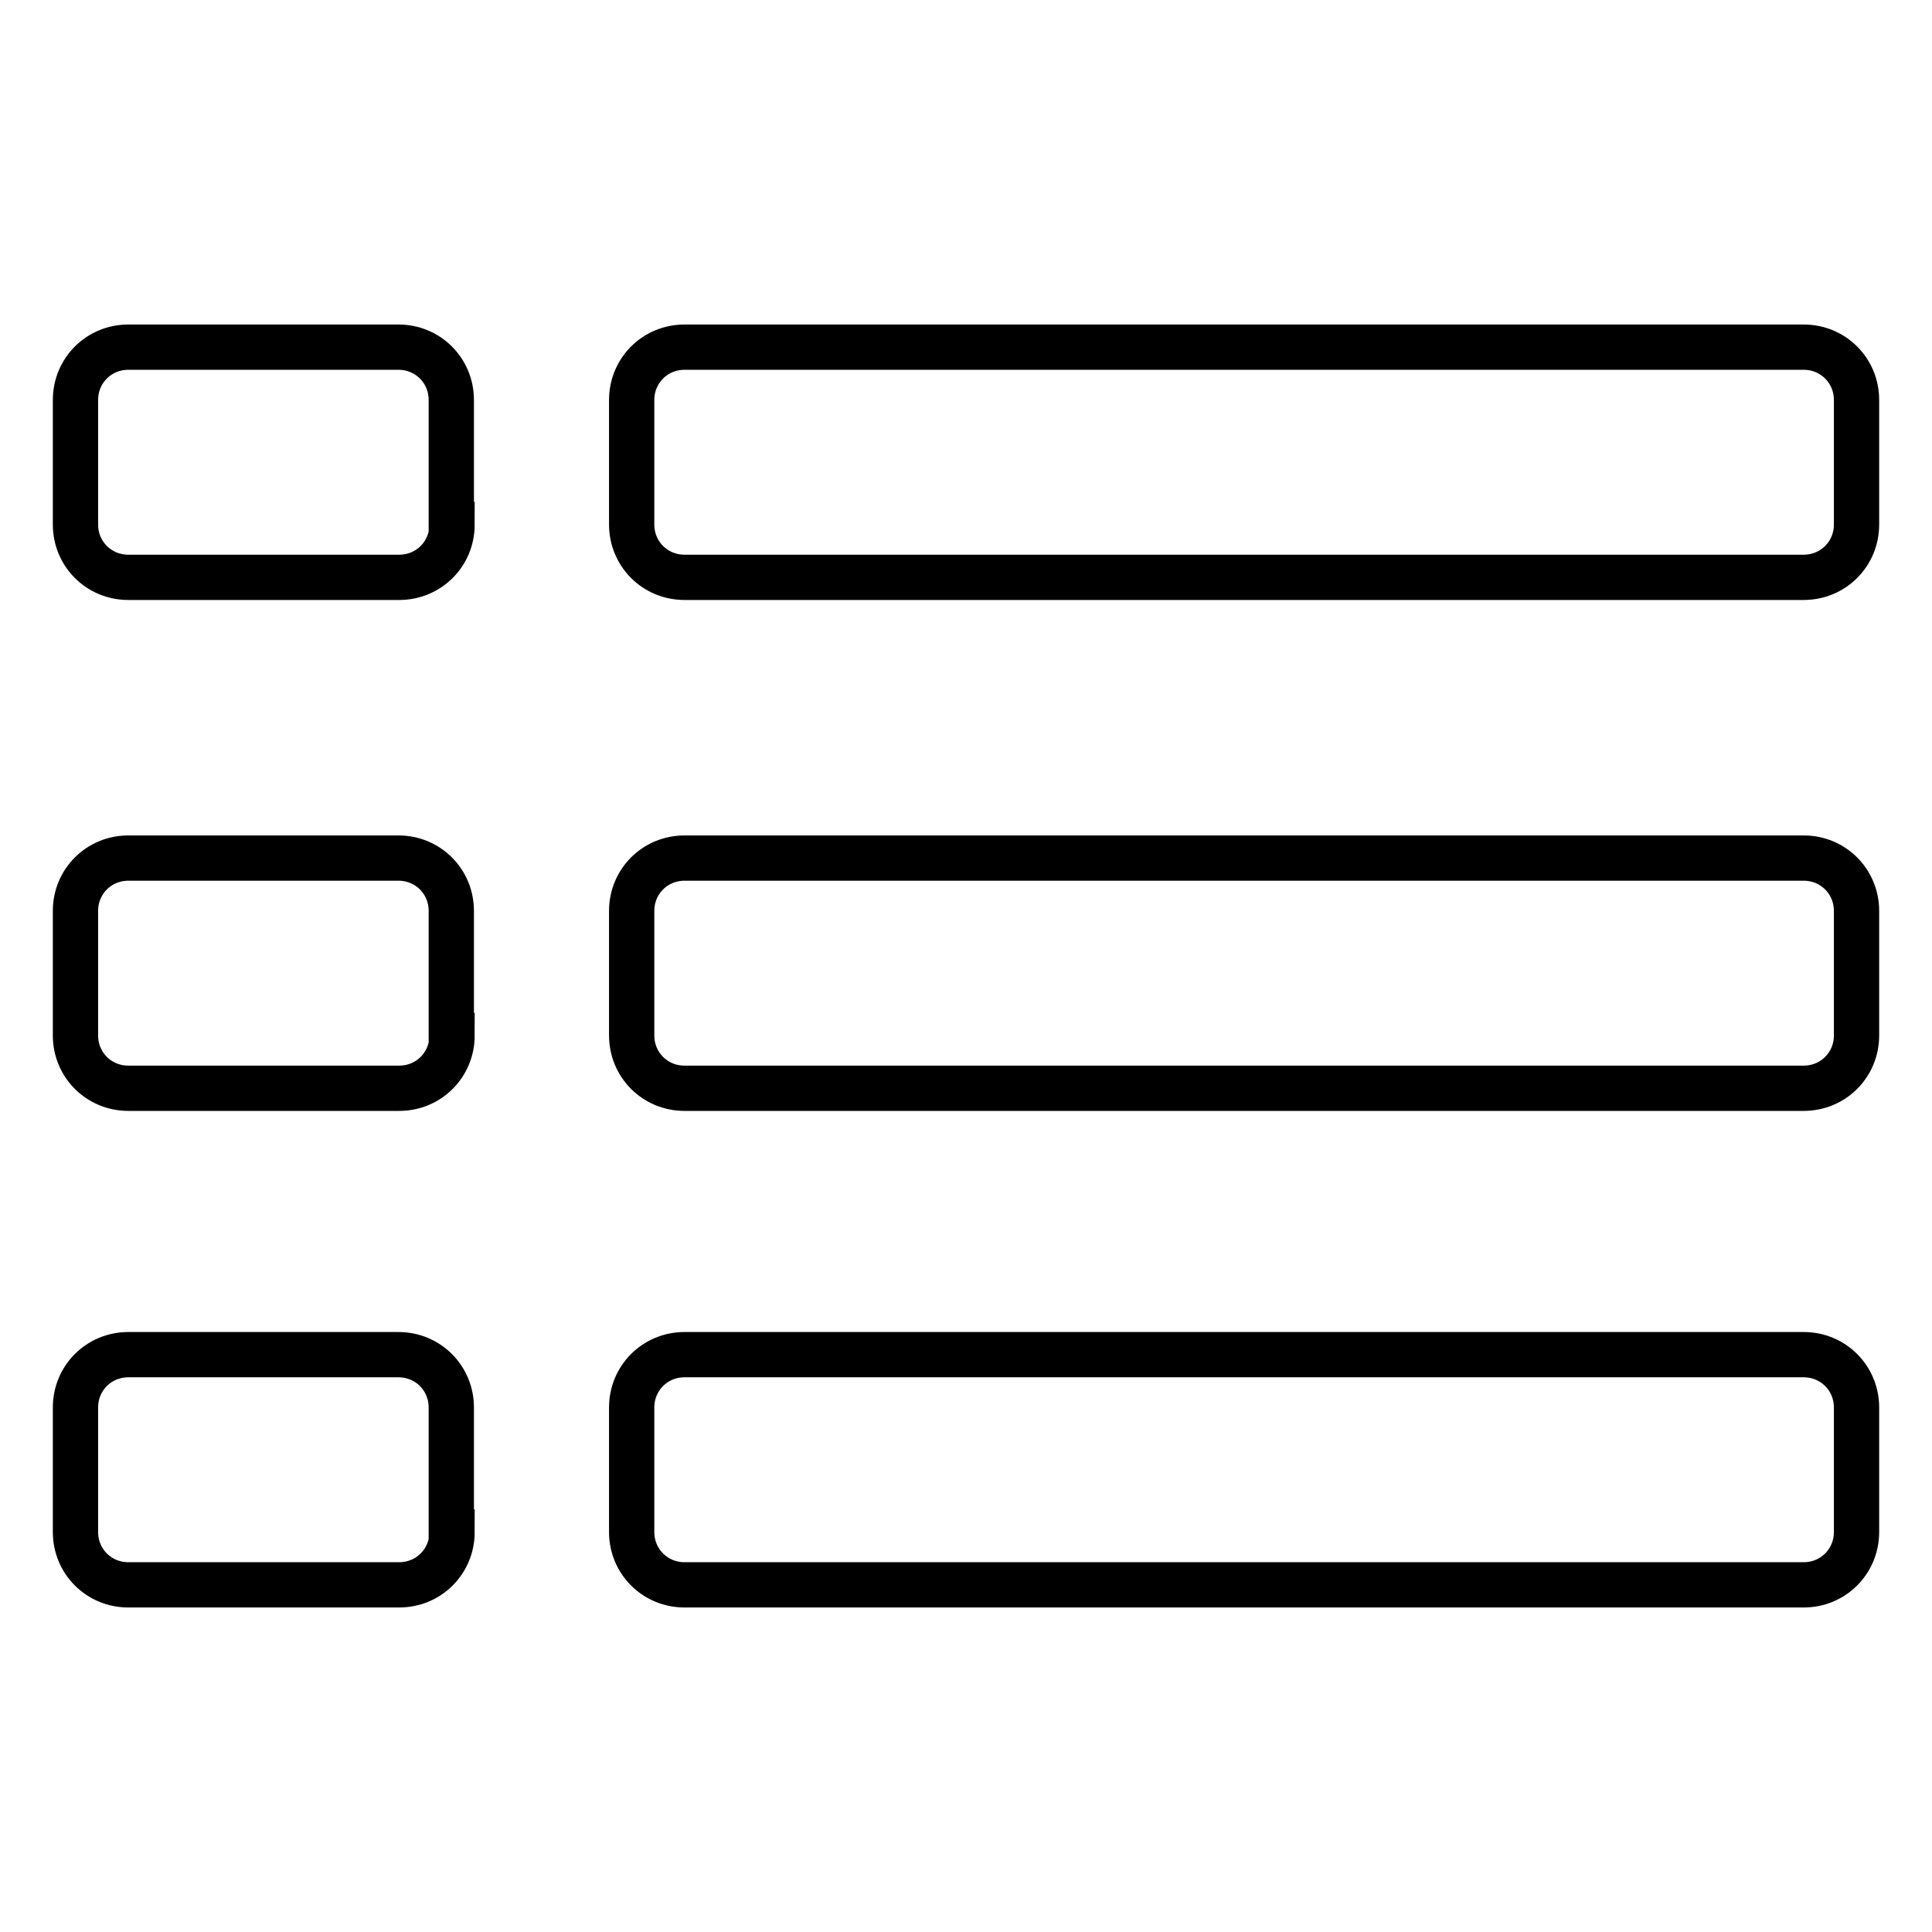 <?xml version="1.0" encoding="utf-8"?>
<!-- Svg Vector Icons : http://www.onlinewebfonts.com/icon -->
<!DOCTYPE svg PUBLIC "-//W3C//DTD SVG 1.1//EN" "http://www.w3.org/Graphics/SVG/1.1/DTD/svg11.dtd">
<svg version="1.1" xmlns="http://www.w3.org/2000/svg" xmlns:xlink="http://www.w3.org/1999/xlink" x="0px" y="0px" viewBox="0 0 256 256" enable-background="new 0 0 256 256" xml:space="preserve">
<g> <path stroke-width="6" fill-opacity="0" stroke="#000000"  d="M59.9,69.5c0,3.9-3.1,7-7,7H17c-3.9,0-7-3.1-7-7V53c0-3.9,3.1-7,7-7h35.8c3.9,0,7,3.1,7,7V69.5z M246,69.5 c0,3.9-3.1,7-7,7H90.7c-3.9,0-7-3.1-7-7V53c0-3.9,3.1-7,7-7H239c3.9,0,7,3.1,7,7V69.5L246,69.5z M59.9,137.2c0,3.9-3.1,7-7,7H17 c-3.9,0-7-3.1-7-7v-16.5c0-3.9,3.1-7,7-7h35.8c3.9,0,7,3.1,7,7V137.2z M246,137.2c0,3.9-3.1,7-7,7H90.7c-3.9,0-7-3.1-7-7v-16.5 c0-3.9,3.1-7,7-7H239c3.9,0,7,3.1,7,7V137.2L246,137.2z M59.9,203c0,3.9-3.1,7-7,7H17c-3.9,0-7-3.1-7-7v-16.5c0-3.9,3.1-7,7-7h35.8 c3.9,0,7,3.1,7,7V203z M246,203c0,3.9-3.1,7-7,7H90.7c-3.9,0-7-3.1-7-7v-16.5c0-3.9,3.1-7,7-7H239c3.9,0,7,3.1,7,7V203L246,203z"/></g>
</svg>